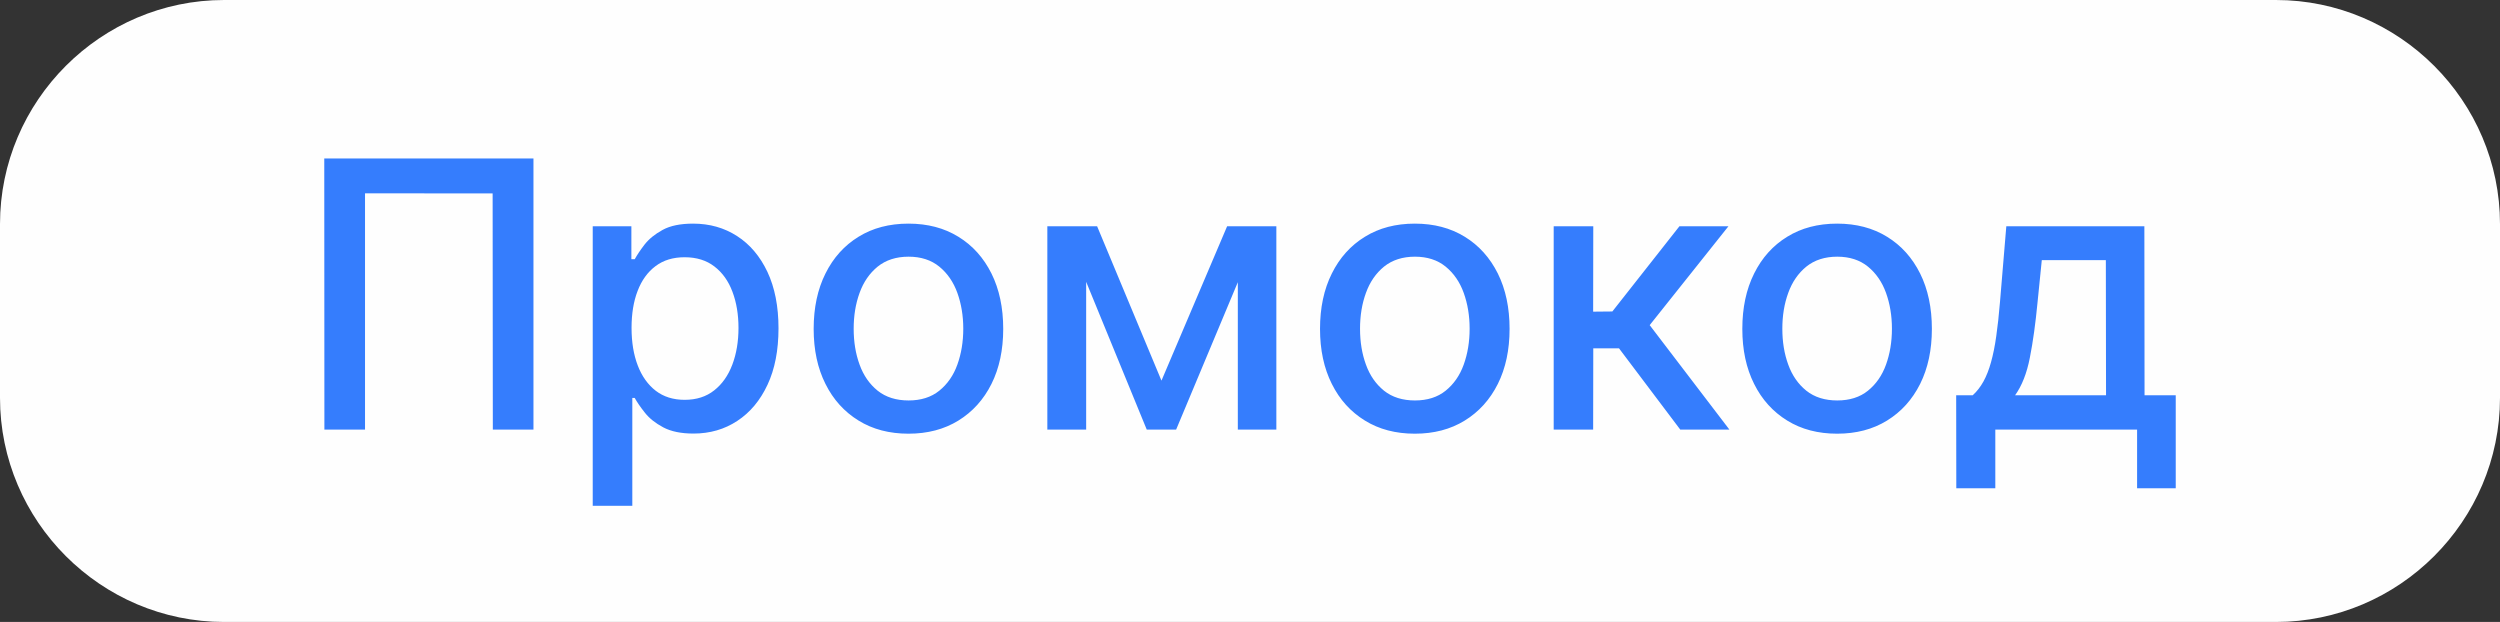 <?xml version="1.0" encoding="UTF-8"?> <svg xmlns="http://www.w3.org/2000/svg" xmlns:xlink="http://www.w3.org/1999/xlink" xmlns:xodm="http://www.corel.com/coreldraw/odm/2003" xml:space="preserve" width="163.779mm" height="40.746mm" version="1.1" style="shape-rendering:geometricPrecision; text-rendering:geometricPrecision; image-rendering:optimizeQuality; fill-rule:evenodd; clip-rule:evenodd" viewBox="0 0 16362.67 4070.81"><rect x="0" y="0" width="16362.67" height="4070.81" fill="#333333" stroke="none"/> <defs> <style type="text/css"> .fil0 {fill:#FEFEFE} .fil1 {fill:#357DFD;fill-rule:nonzero} </style> </defs> <g id="Слой_x0020_1">  <g id="_2090123453552"> <path class="fil0" d="M1467.05 0l13428.58 0c806.88,0 1467.05,660.17 1467.05,1467.05l0 1136.72c0,806.88 -660.17,1467.05 -1467.05,1467.05l-13428.58 0c-806.88,0 -1467.05,-660.17 -1467.05,-1467.05l0 -1136.72c0,-806.88 660.17,-1467.05 1467.05,-1467.05z"></path> <path class="fil1" d="M3491.5 1037.1l0 1774.59 -265.94 0 -1.22 -1545.66 -835.24 -0.81 0 1546.46 -265.95 0 -0.81 -1774.59 1369.17 0zm387.94 2273.55l0 -1829.9 252.93 0 0 215.93 21.96 0c15.05,-27.65 36.6,-59.78 64.66,-96.38 28.46,-36.19 67.91,-68.32 117.92,-95.56 50.43,-27.65 116.71,-41.07 199.27,-41.07 107.76,0 203.32,26.85 287.9,81.33 84.17,54.08 150.45,132.57 198.85,234.63 47.99,102.47 72.38,225.28 72.38,369.23 0,143.96 -23.99,267.17 -71.97,369.65 -47.99,102.47 -113.86,181.36 -197.64,236.26 -83.76,55.3 -179.32,82.95 -286.68,82.95 -80.91,0 -146.79,-13.42 -198.04,-40.66 -51.23,-27.24 -91.09,-58.97 -119.96,-95.56 -28.87,-36.2 -51.23,-68.73 -66.69,-96.78l-15.86 0 0 705.93 -259.03 0zm254.14 -1164.23c0,93.53 13.43,175.27 40.67,246.02 26.84,70.35 66.28,125.24 117.52,165.1 51.64,39.44 114.67,59.37 189.08,59.37 77.26,0 141.92,-20.74 193.97,-62.22 52.05,-41.07 91.5,-97.19 118.33,-168.34 26.85,-71.16 40.26,-151.28 40.26,-239.93 0,-87.83 -13.02,-166.73 -39.44,-236.66 -26.03,-69.95 -65.47,-125.25 -117.93,-165.51 -52.05,-40.26 -117.11,-60.59 -195.19,-60.59 -75.23,0 -138.66,19.11 -190.31,58.16 -51.64,38.62 -90.68,92.71 -117.11,161.84 -26.84,69.13 -39.85,150.05 -39.85,242.76zm1812.42 692.11c-124.84,0 -233.82,-28.46 -326.54,-85.8 -93.12,-57.34 -165.51,-137.03 -216.74,-239.92 -51.64,-102.88 -77.27,-222.84 -77.27,-360.29 0,-138.26 25.63,-259.03 77.27,-362.32 51.23,-103.28 123.62,-183.8 216.74,-240.74 92.71,-57.34 201.69,-85.8 326.54,-85.8 124.83,0 233.41,28.46 326.54,85.8 93.11,56.94 165.1,137.45 216.74,240.74 51.23,103.29 76.86,224.06 76.86,362.32 0,137.44 -25.63,257.4 -76.86,360.29 -51.64,102.88 -123.63,182.58 -216.74,239.92 -93.12,57.34 -201.7,85.8 -326.54,85.8zm0.81 -217.55c80.92,0 148.02,-21.15 200.88,-63.85 53.27,-43.1 92.71,-99.63 118.33,-170.78 25.63,-71.16 38.63,-149.24 38.63,-235.04 0,-84.58 -13.01,-163.07 -38.63,-234.23 -25.62,-71.16 -65.06,-128.5 -118.33,-172.01 -52.86,-43.1 -119.96,-65.06 -200.88,-65.06 -81.32,0 -148.83,21.96 -202.5,65.06 -53.27,43.51 -92.72,100.85 -118.34,172.01 -26.03,71.16 -38.62,149.65 -38.62,234.23 0,85.8 12.6,163.88 38.62,235.04 25.62,71.15 65.07,127.68 118.34,170.78 53.67,42.7 121.18,63.85 202.5,63.85zm1655.04 -129.72l429.83 -1010.51 223.24 0 -557.1 1330.94 -192.34 0 -545.71 -1330.94 220.81 0 421.28 1010.51zm-492.85 -1010.51l0 1330.94 -254.14 0 0 -1330.94 254.14 0zm992.62 1330.94l0 -1330.94 252.13 0 0 1330.94 -252.13 0zm1158.53 26.84c-124.84,0 -233.82,-28.46 -326.54,-85.8 -93.12,-57.34 -165.51,-137.03 -216.74,-239.92 -51.64,-102.88 -77.27,-222.84 -77.27,-360.29 0,-138.26 25.63,-259.03 77.27,-362.32 51.23,-103.28 123.62,-183.8 216.74,-240.74 92.71,-57.34 201.69,-85.8 326.54,-85.8 124.83,0 233.41,28.46 326.54,85.8 93.11,56.94 165.1,137.45 216.74,240.74 51.23,103.29 76.86,224.06 76.86,362.32 0,137.44 -25.63,257.4 -76.86,360.29 -51.64,102.88 -123.63,182.58 -216.74,239.92 -93.12,57.34 -201.7,85.8 -326.54,85.8zm0.81 -217.55c80.92,0 148.02,-21.15 200.88,-63.85 53.27,-43.1 92.71,-99.63 118.33,-170.78 25.63,-71.16 38.63,-149.24 38.63,-235.04 0,-84.58 -13.01,-163.07 -38.63,-234.23 -25.62,-71.16 -65.06,-128.5 -118.33,-172.01 -52.86,-43.1 -119.96,-65.06 -200.88,-65.06 -81.32,0 -148.83,21.96 -202.5,65.06 -53.27,43.51 -92.72,100.85 -118.34,172.01 -26.03,71.16 -38.62,149.65 -38.62,234.23 0,85.8 12.6,163.88 38.62,235.04 25.62,71.15 65.07,127.68 118.34,170.78 53.67,42.7 121.18,63.85 202.5,63.85zm908.05 190.71l0 -1330.94 259.03 0 -0.82 559.13 125.65 -1.22 439.18 -557.91 320.84 0 -515.63 647.38 521.73 683.57 -321.65 0 -400.95 -531.89 -168.35 0 -0.82 531.89 -258.21 0zm1855.11 26.84c-124.84,0 -233.82,-28.46 -326.54,-85.8 -93.12,-57.34 -165.51,-137.03 -216.74,-239.92 -51.64,-102.88 -77.27,-222.84 -77.27,-360.29 0,-138.26 25.63,-259.03 77.27,-362.32 51.23,-103.28 123.62,-183.8 216.74,-240.74 92.71,-57.34 201.69,-85.8 326.54,-85.8 124.83,0 233.41,28.46 326.54,85.8 93.11,56.94 165.1,137.45 216.74,240.74 51.23,103.29 76.86,224.06 76.86,362.32 0,137.44 -25.63,257.4 -76.86,360.29 -51.64,102.88 -123.63,182.58 -216.74,239.92 -93.12,57.34 -201.7,85.8 -326.54,85.8zm0.81 -217.55c80.92,0 148.02,-21.15 200.88,-63.85 53.27,-43.1 92.71,-99.63 118.33,-170.78 25.63,-71.16 38.63,-149.24 38.63,-235.04 0,-84.58 -13.01,-163.07 -38.63,-234.23 -25.62,-71.16 -65.06,-128.5 -118.33,-172.01 -52.86,-43.1 -119.96,-65.06 -200.88,-65.06 -81.32,0 -148.83,21.96 -202.5,65.06 -53.27,43.51 -92.72,100.85 -118.34,172.01 -26.03,71.16 -38.62,149.65 -38.62,234.23 0,85.8 12.6,163.88 38.62,235.04 25.62,71.15 65.07,127.68 118.34,170.78 53.67,42.7 121.18,63.85 202.5,63.85zm779.14 574.59l-0.81 -608.35 108.16 0c27.65,-25.21 51.24,-55.71 70.75,-91.09 19.11,-34.97 35.79,-76.86 49.2,-125.65 13.43,-48.39 25.22,-104.91 34.16,-169.97 9.36,-65.07 17.49,-139.48 24.41,-223.25l41.47 -496.51 903.56 0 1.23 1106.47 204.13 0 0 608.35 -252.94 0 0 -383.87 -927.96 0 0 383.87 -255.37 0zm384.68 -608.35l595.33 0 -1.22 -884.45 -419.25 0 -27.65 274.49c-13.42,139.89 -30.09,261.07 -50.42,363.54 -19.92,102.47 -52.45,184.62 -96.78,246.42z"></path> </g> </g> </svg> 